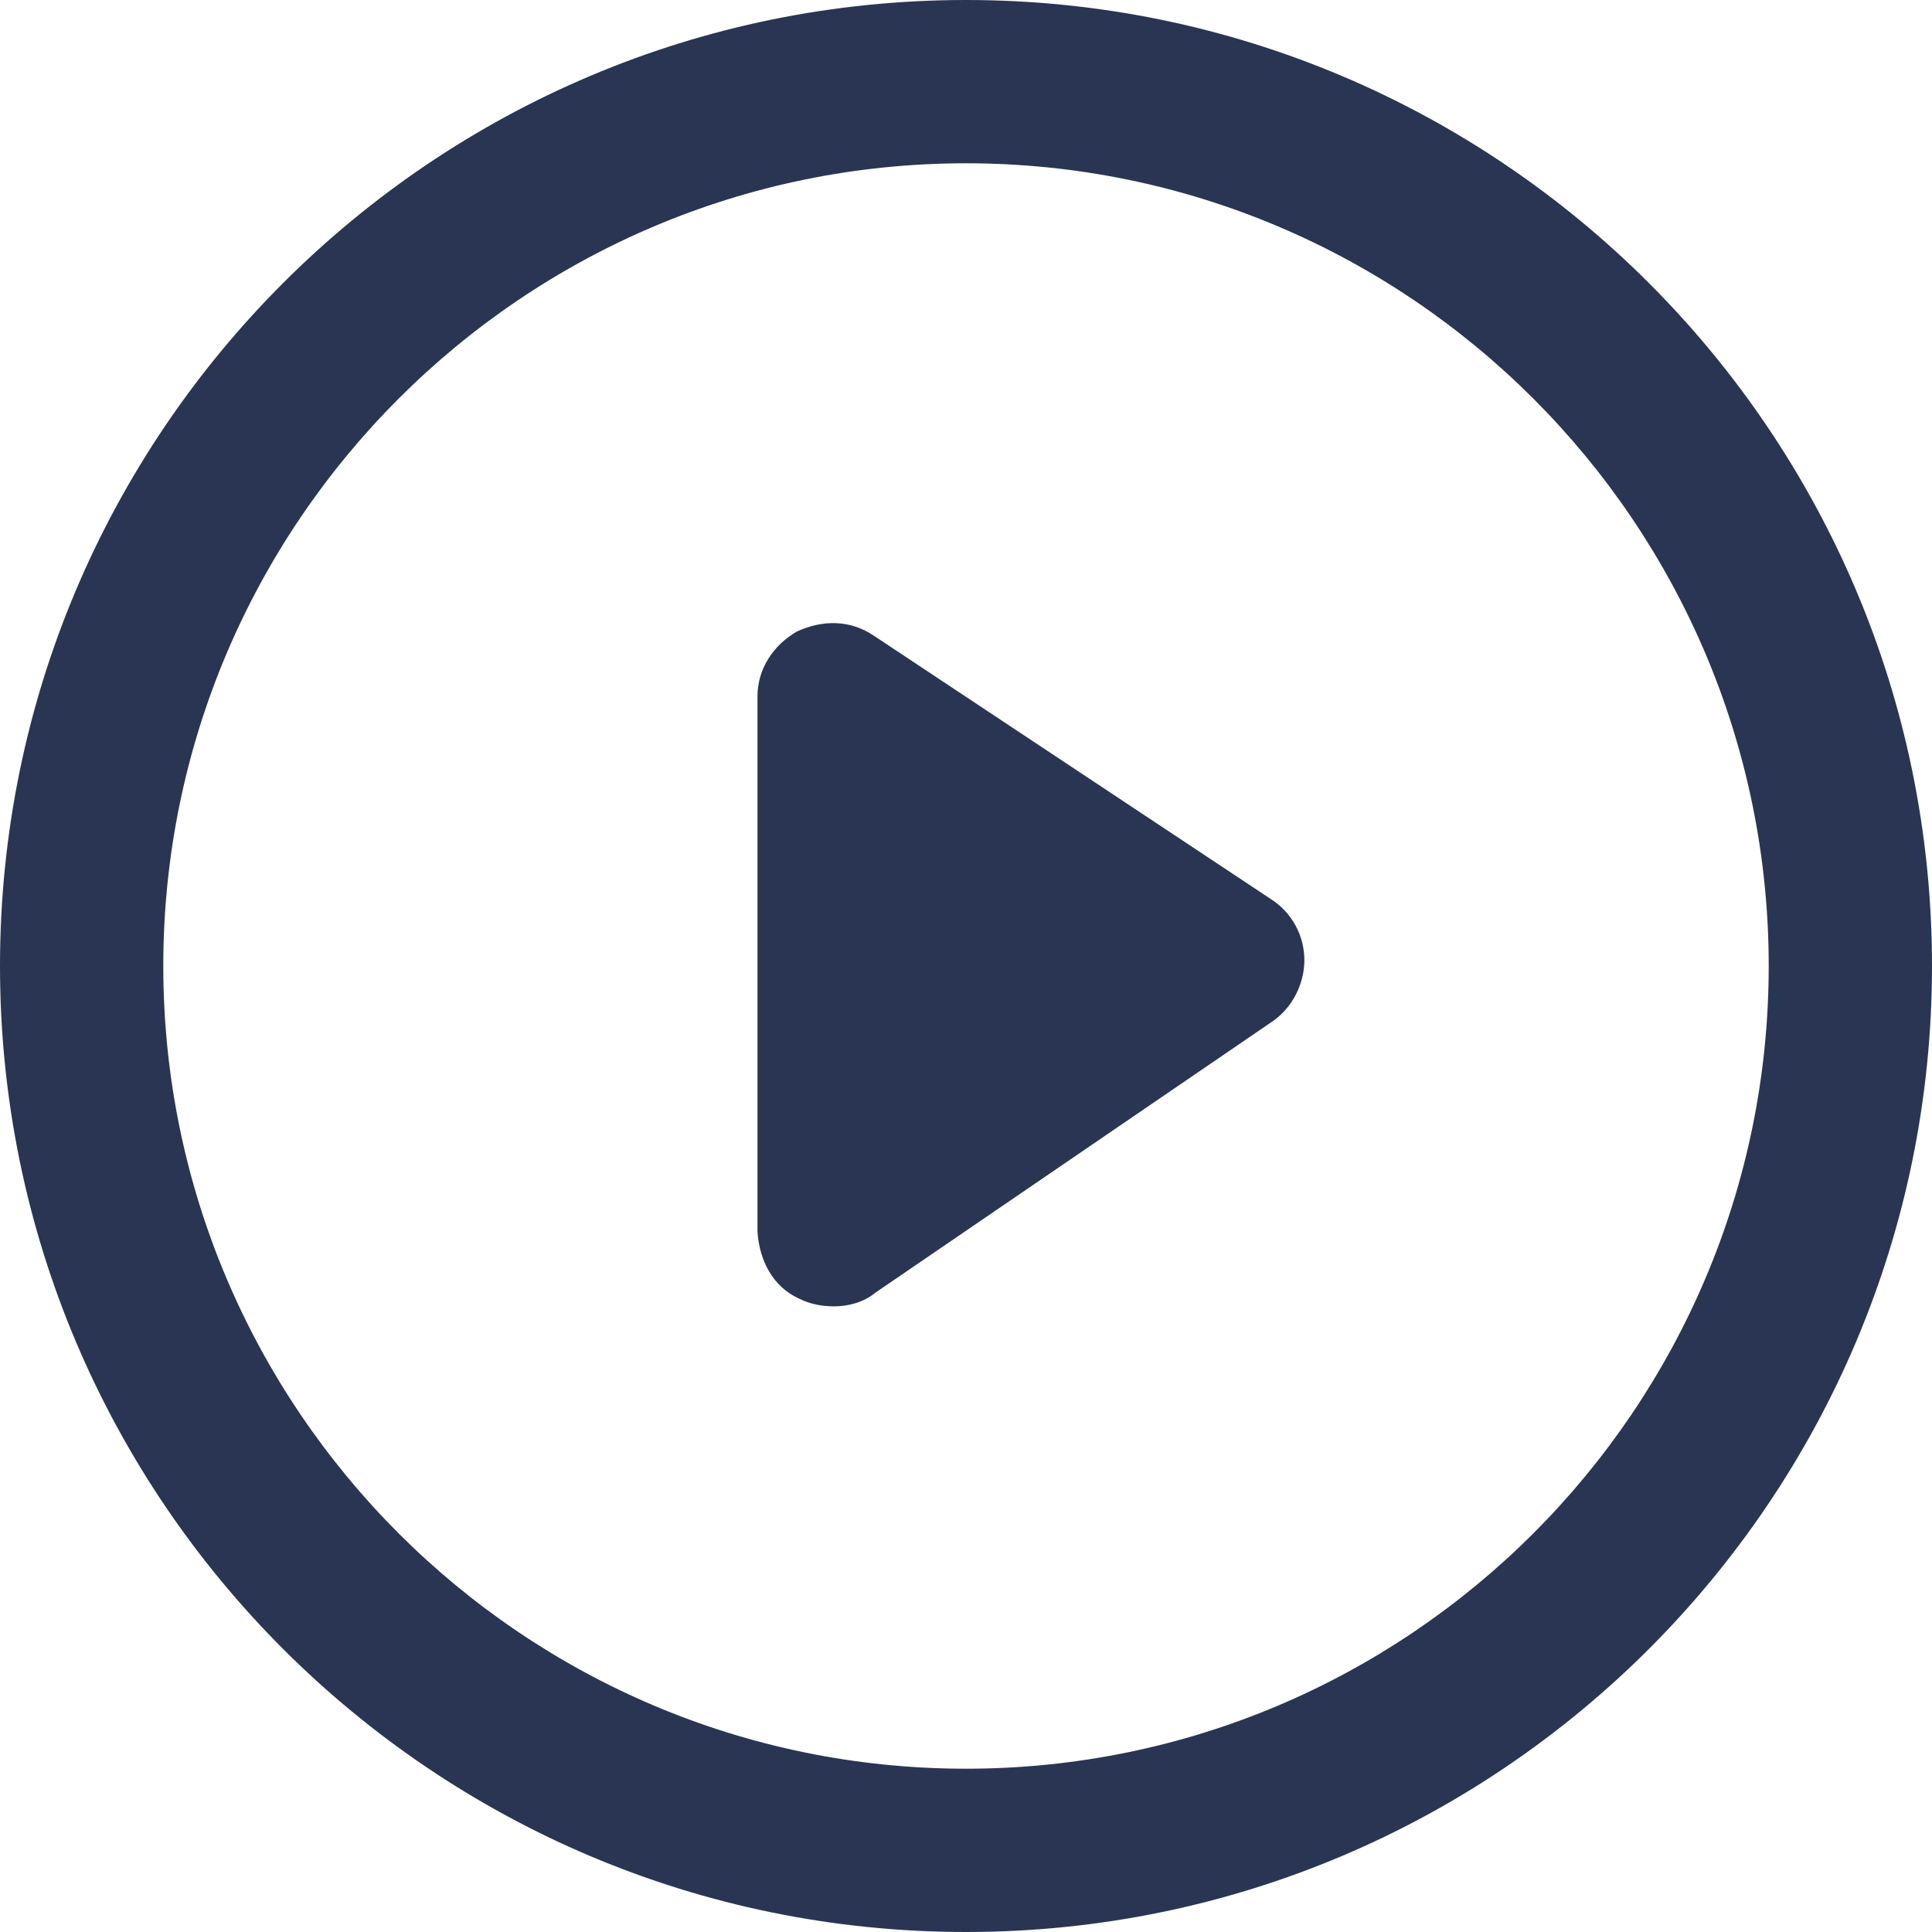 <svg width="29" height="29" viewBox="0 0 29 29" fill="none" xmlns="http://www.w3.org/2000/svg">
<g clip-path="url(#clip0_789_1117)">
<path d="M14.5 0C6.497 0 0 6.497 0 14.5C0 22.503 6.497 29 14.5 29C22.503 29 29 22.503 29 14.5C29 6.497 22.503 0 14.5 0ZM14.5 26.549C7.855 26.549 2.451 21.145 2.451 14.5C2.451 7.855 7.855 2.451 14.5 2.451C21.145 2.451 26.549 7.855 26.549 14.5C26.549 21.145 21.145 26.549 14.5 26.549Z" fill="#293553"/>
<path d="M11.99 19.491C12.167 19.579 12.344 19.609 12.521 19.609C12.728 19.609 12.964 19.55 13.142 19.402L19.107 15.327C19.402 15.12 19.579 14.766 19.579 14.411C19.579 14.057 19.402 13.703 19.077 13.496L13.112 9.539C12.758 9.302 12.344 9.302 11.96 9.48C11.606 9.686 11.37 10.041 11.37 10.454V18.487C11.399 18.93 11.606 19.314 11.99 19.491Z" fill="#293553"/>
</g>
<defs>
<clipPath id="clip0_789_1117">
<rect width="29" height="29" fill="white"/>
</clipPath>
</defs>
</svg>
